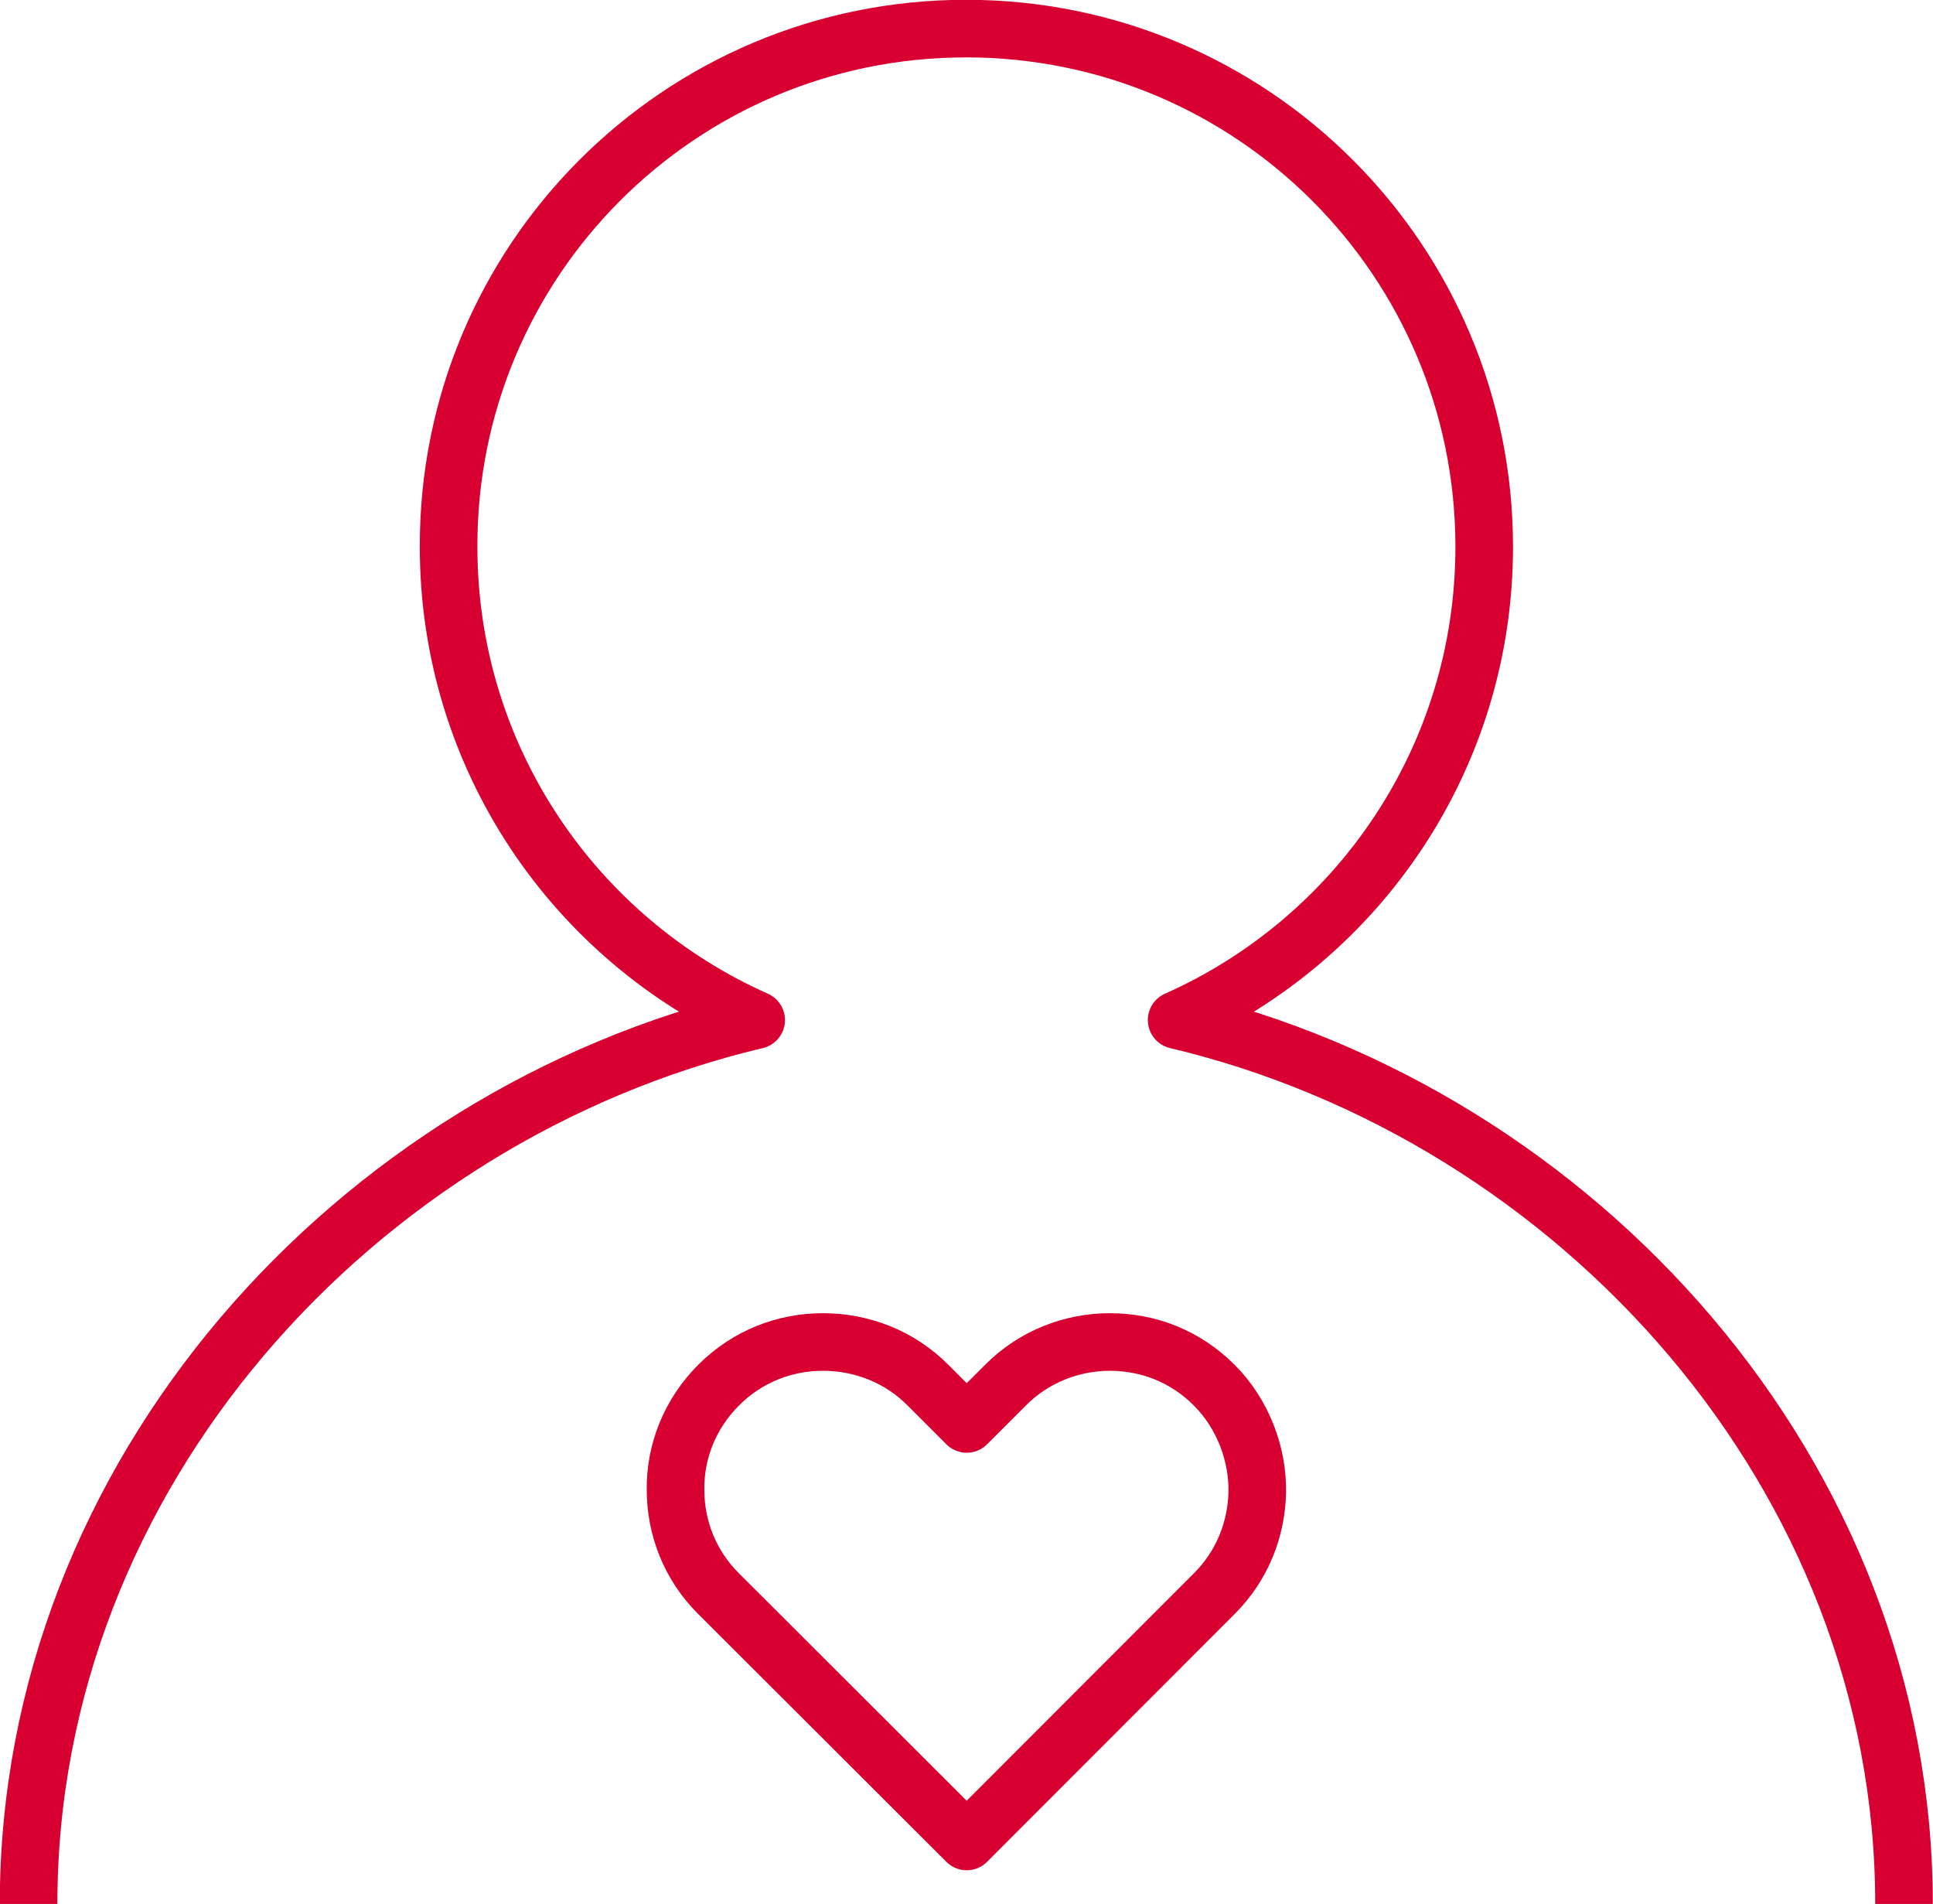 <svg width="90.619" height="89.24" viewBox="0 0 90.619 89.24" fill="none" xmlns="http://www.w3.org/2000/svg" xmlns:xlink="http://www.w3.org/1999/xlink">
	<desc>
			Created with Pixso.
	</desc>
	<defs/>
	<path id="heart--health" d="M45.32 86.31L56.92 74.7C58.24 73.39 58.91 71.66 58.94 69.93C58.97 68.2 58.3 66.3 56.92 64.92C55.54 63.54 53.79 62.9 52.03 62.9C50.27 62.9 48.48 63.57 47.14 64.92L45.32 66.74L43.5 64.92C42.16 63.57 40.37 62.9 38.58 62.9C36.79 62.9 35.04 63.57 33.69 64.92C32.34 66.27 31.64 68.05 31.67 69.84C31.67 71.6 32.34 73.36 33.69 74.7L45.32 86.31Z" fill="#000000" fill-opacity="0" fill-rule="nonzero"/>
	<path id="heart--health" d="M1.34 89.24C1.34 69.11 16.67 52.26 35.45 47.81C26.95 44.03 21.03 35.53 21.03 25.63C21 12.21 31.87 1.34 45.29 1.34C58.71 1.34 69.58 12.21 69.58 25.63C69.58 35.53 63.66 44.03 55.16 47.81C73.94 52.26 89.26 69.11 89.26 89.24M56.92 74.7C58.24 73.39 58.91 71.66 58.94 69.93C58.97 68.2 58.3 66.3 56.92 64.92C55.54 63.54 53.79 62.9 52.03 62.9C50.27 62.9 48.48 63.57 47.14 64.92L45.32 66.74L43.5 64.92C42.16 63.57 40.37 62.9 38.58 62.9C36.79 62.9 35.04 63.57 33.69 64.92C32.34 66.27 31.64 68.05 31.67 69.84C31.67 71.6 32.34 73.36 33.69 74.7L45.32 86.31L56.92 74.7Z" stroke="#D80031" stroke-opacity="1" stroke-width="2.7" stroke-linejoin="round"/>
</svg>
